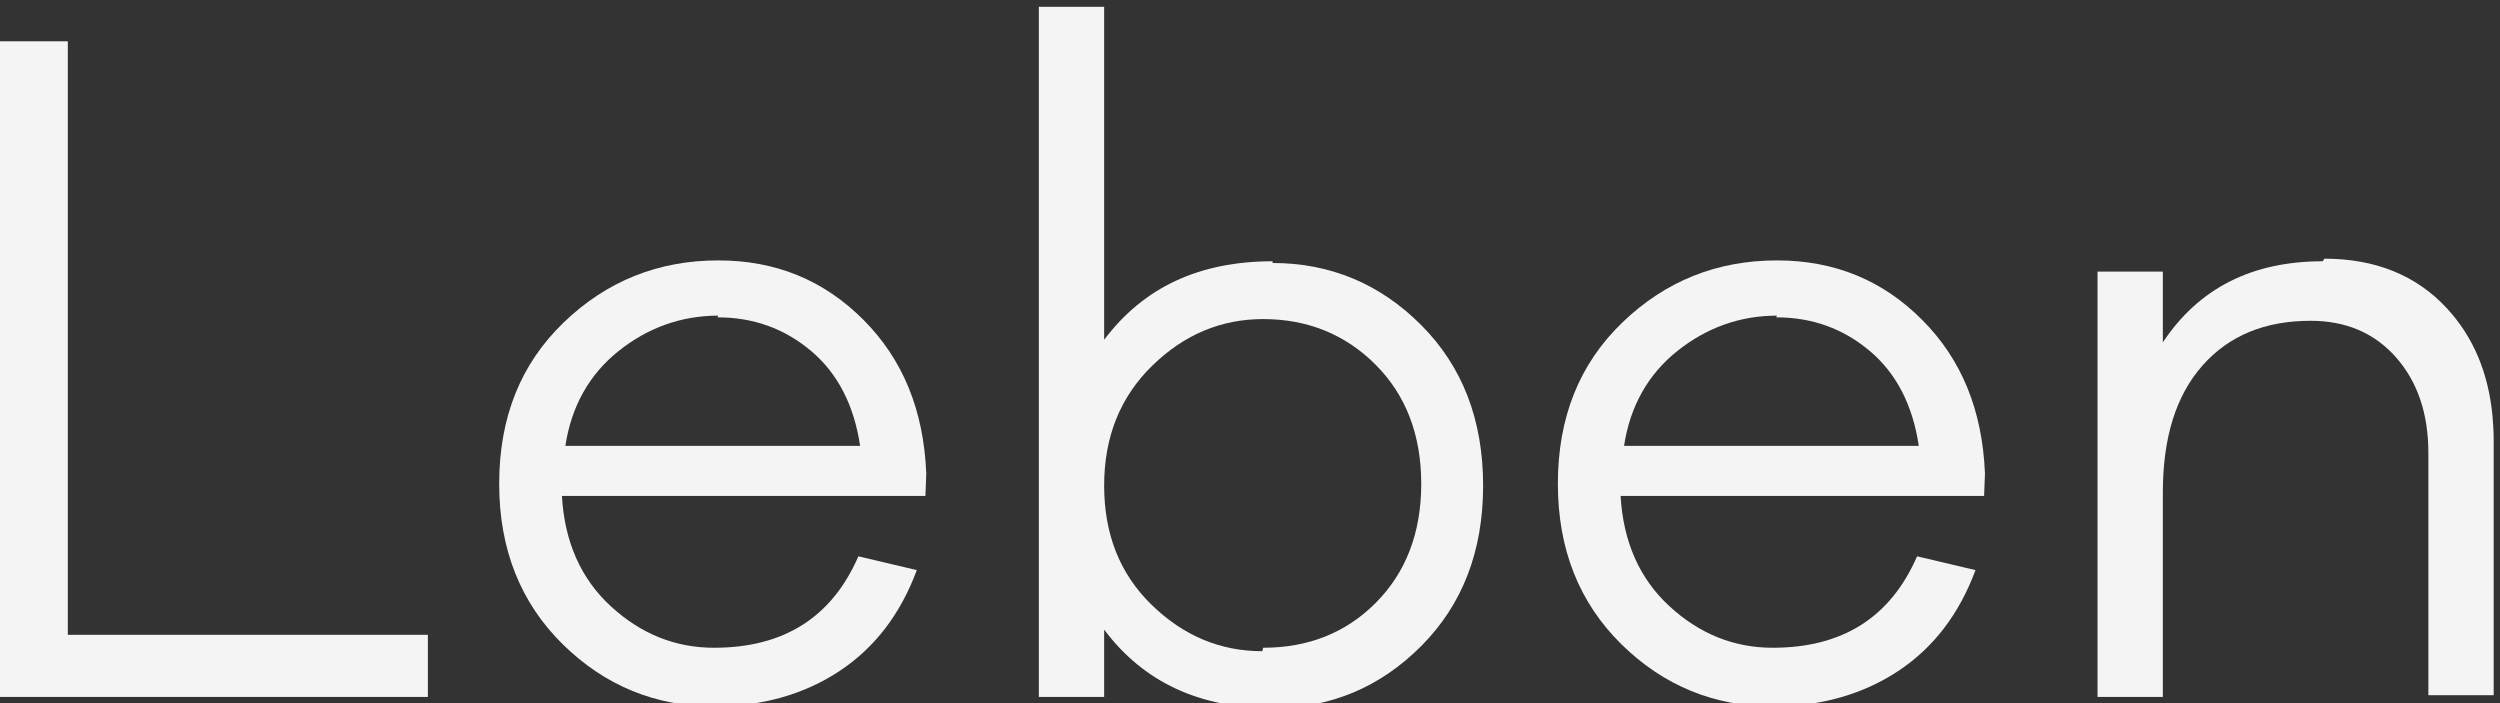 <?xml version="1.0" encoding="utf-8"?>
<svg viewBox="0 0 867.717 244.045" fill="#f4f4f4" xmlns="http://www.w3.org/2000/svg">
  <rect x="0" y="0" width="867.717" height="244.045" fill="#333333" stroke="none"/>
  <g transform="matrix(0.133, 0, 0, -0.133, -10.758, 941.695)">
    <title>Leben</title>
    <path d="M 257.847 6972.677 L 80.682 6972.677 L 80.682 5261.657 L 1197.479 5261.657 L 1197.479 5423.746 L 257.847 5423.746 L 257.847 6972.677"/>
    <path d="M 1556.289 5916.797 C 1571.979 6020.356 1619.079 6103.657 1695.319 6164.438 C 1771.569 6225.227 1859.029 6256.747 1955.459 6256.747 L 1953.219 6252.247 C 2047.409 6252.247 2128.139 6222.977 2197.659 6164.438 C 2267.179 6105.907 2309.789 6022.606 2325.479 5916.797 Z M 1955.459 6400.827 C 1798.479 6400.827 1663.929 6346.797 1551.799 6238.737 C 1439.669 6130.668 1383.609 5991.086 1383.609 5817.739 C 1383.609 5646.637 1439.669 5507.047 1549.559 5398.989 C 1659.439 5290.919 1791.749 5236.887 1944.249 5236.887 C 2069.829 5236.887 2179.719 5268.407 2271.659 5329.2 C 2363.609 5389.977 2430.879 5477.789 2473.489 5592.598 L 2320.999 5628.629 C 2251.479 5468.778 2125.899 5389.977 1944.249 5389.977 C 1843.329 5389.977 1753.629 5425.996 1675.139 5498.047 C 1596.649 5570.086 1554.039 5666.899 1547.319 5786.219 L 2495.919 5786.219 L 2498.159 5844.746 C 2491.429 6009.098 2437.609 6141.926 2334.449 6245.487 C 2231.299 6349.047 2105.709 6400.827 1955.459 6400.827"/>
    <path d="M 6467.479 6274.757 C 6386.749 6362.557 6279.109 6405.337 6146.799 6405.337 L 6142.309 6398.577 C 5958.419 6398.577 5819.389 6328.787 5725.199 6186.957 L 5725.199 6371.567 L 5554.759 6371.567 L 5554.759 5261.657 L 5725.199 5261.657 L 5725.199 5795.219 C 5725.199 5937.059 5758.839 6047.379 5828.349 6126.168 C 5897.869 6204.969 5992.059 6243.237 6110.919 6243.237 C 6202.859 6243.237 6276.869 6211.719 6332.929 6148.688 C 6388.999 6085.649 6418.149 6002.348 6418.149 5898.789 L 6418.149 5266.157 L 6585.609 5266.157 L 6588.579 5266.157 L 6588.579 5930.297 C 6588.579 5952.098 6587.509 5973.188 6585.609 5993.707 C 6575.109 6106.719 6535.809 6200.45 6467.479 6274.757"/>
    <path d="M 3671.019 5507.047 C 3592.529 5428.258 3493.859 5389.977 3377.239 5389.977 L 3374.999 5380.977 C 3265.109 5380.977 3168.679 5421.496 3085.709 5502.547 C 3002.729 5583.598 2962.369 5687.157 2962.369 5813.227 C 2962.369 5941.559 3004.979 6045.117 3087.949 6126.168 C 3170.929 6207.219 3267.359 6247.737 3377.239 6247.737 C 3493.859 6247.737 3592.529 6207.219 3671.019 6128.418 C 3749.509 6049.629 3789.869 5946.059 3789.869 5817.739 C 3789.869 5689.407 3749.509 5585.848 3671.019 5507.047 Z M 3401.909 6394.077 L 3401.909 6398.577 C 3211.289 6398.577 3065.529 6331.037 2962.369 6193.707 L 2962.369 7062.667 L 2962.369 7062.727 L 2791.929 7062.727 L 2791.929 7062.667 L 2791.929 5261.657 L 2962.369 5261.657 L 2962.369 5437.258 C 3065.529 5299.926 3211.289 5232.387 3401.909 5232.387 C 3552.159 5232.387 3682.229 5286.419 3789.869 5394.489 C 3897.509 5502.547 3951.339 5642.129 3951.339 5813.227 C 3951.339 5984.336 3897.509 6123.918 3789.869 6231.989 C 3682.229 6340.047 3552.159 6394.077 3401.909 6394.077"/>
    <path d="M 4319.119 5916.797 C 4334.809 6020.356 4381.909 6103.657 4458.159 6164.438 C 4534.399 6225.227 4621.859 6256.747 4718.289 6256.747 L 4716.049 6252.247 C 4810.239 6252.247 4890.969 6222.977 4960.489 6164.438 C 5030.009 6105.907 5072.619 6022.606 5088.309 5916.797 Z M 4718.289 6400.827 C 4561.309 6400.827 4426.759 6346.797 4314.629 6238.737 C 4202.499 6130.668 4146.439 5991.086 4146.439 5817.739 C 4146.439 5646.637 4202.499 5507.047 4312.389 5398.989 C 4422.269 5290.919 4554.589 5236.887 4707.079 5236.887 C 4832.659 5236.887 4942.549 5268.407 5034.489 5329.2 C 5126.439 5389.977 5193.709 5477.789 5236.319 5592.598 L 5083.829 5628.629 C 5014.309 5468.778 4888.729 5389.977 4707.079 5389.977 C 4606.159 5389.977 4516.459 5425.996 4437.969 5498.047 C 4359.479 5570.086 4316.869 5666.899 4310.139 5786.219 L 5258.749 5786.219 L 5260.989 5844.746 C 5254.259 6009.098 5200.439 6141.926 5097.279 6245.487 C 4994.129 6349.047 4868.539 6400.827 4718.289 6400.827"/>
  </g>
</svg>